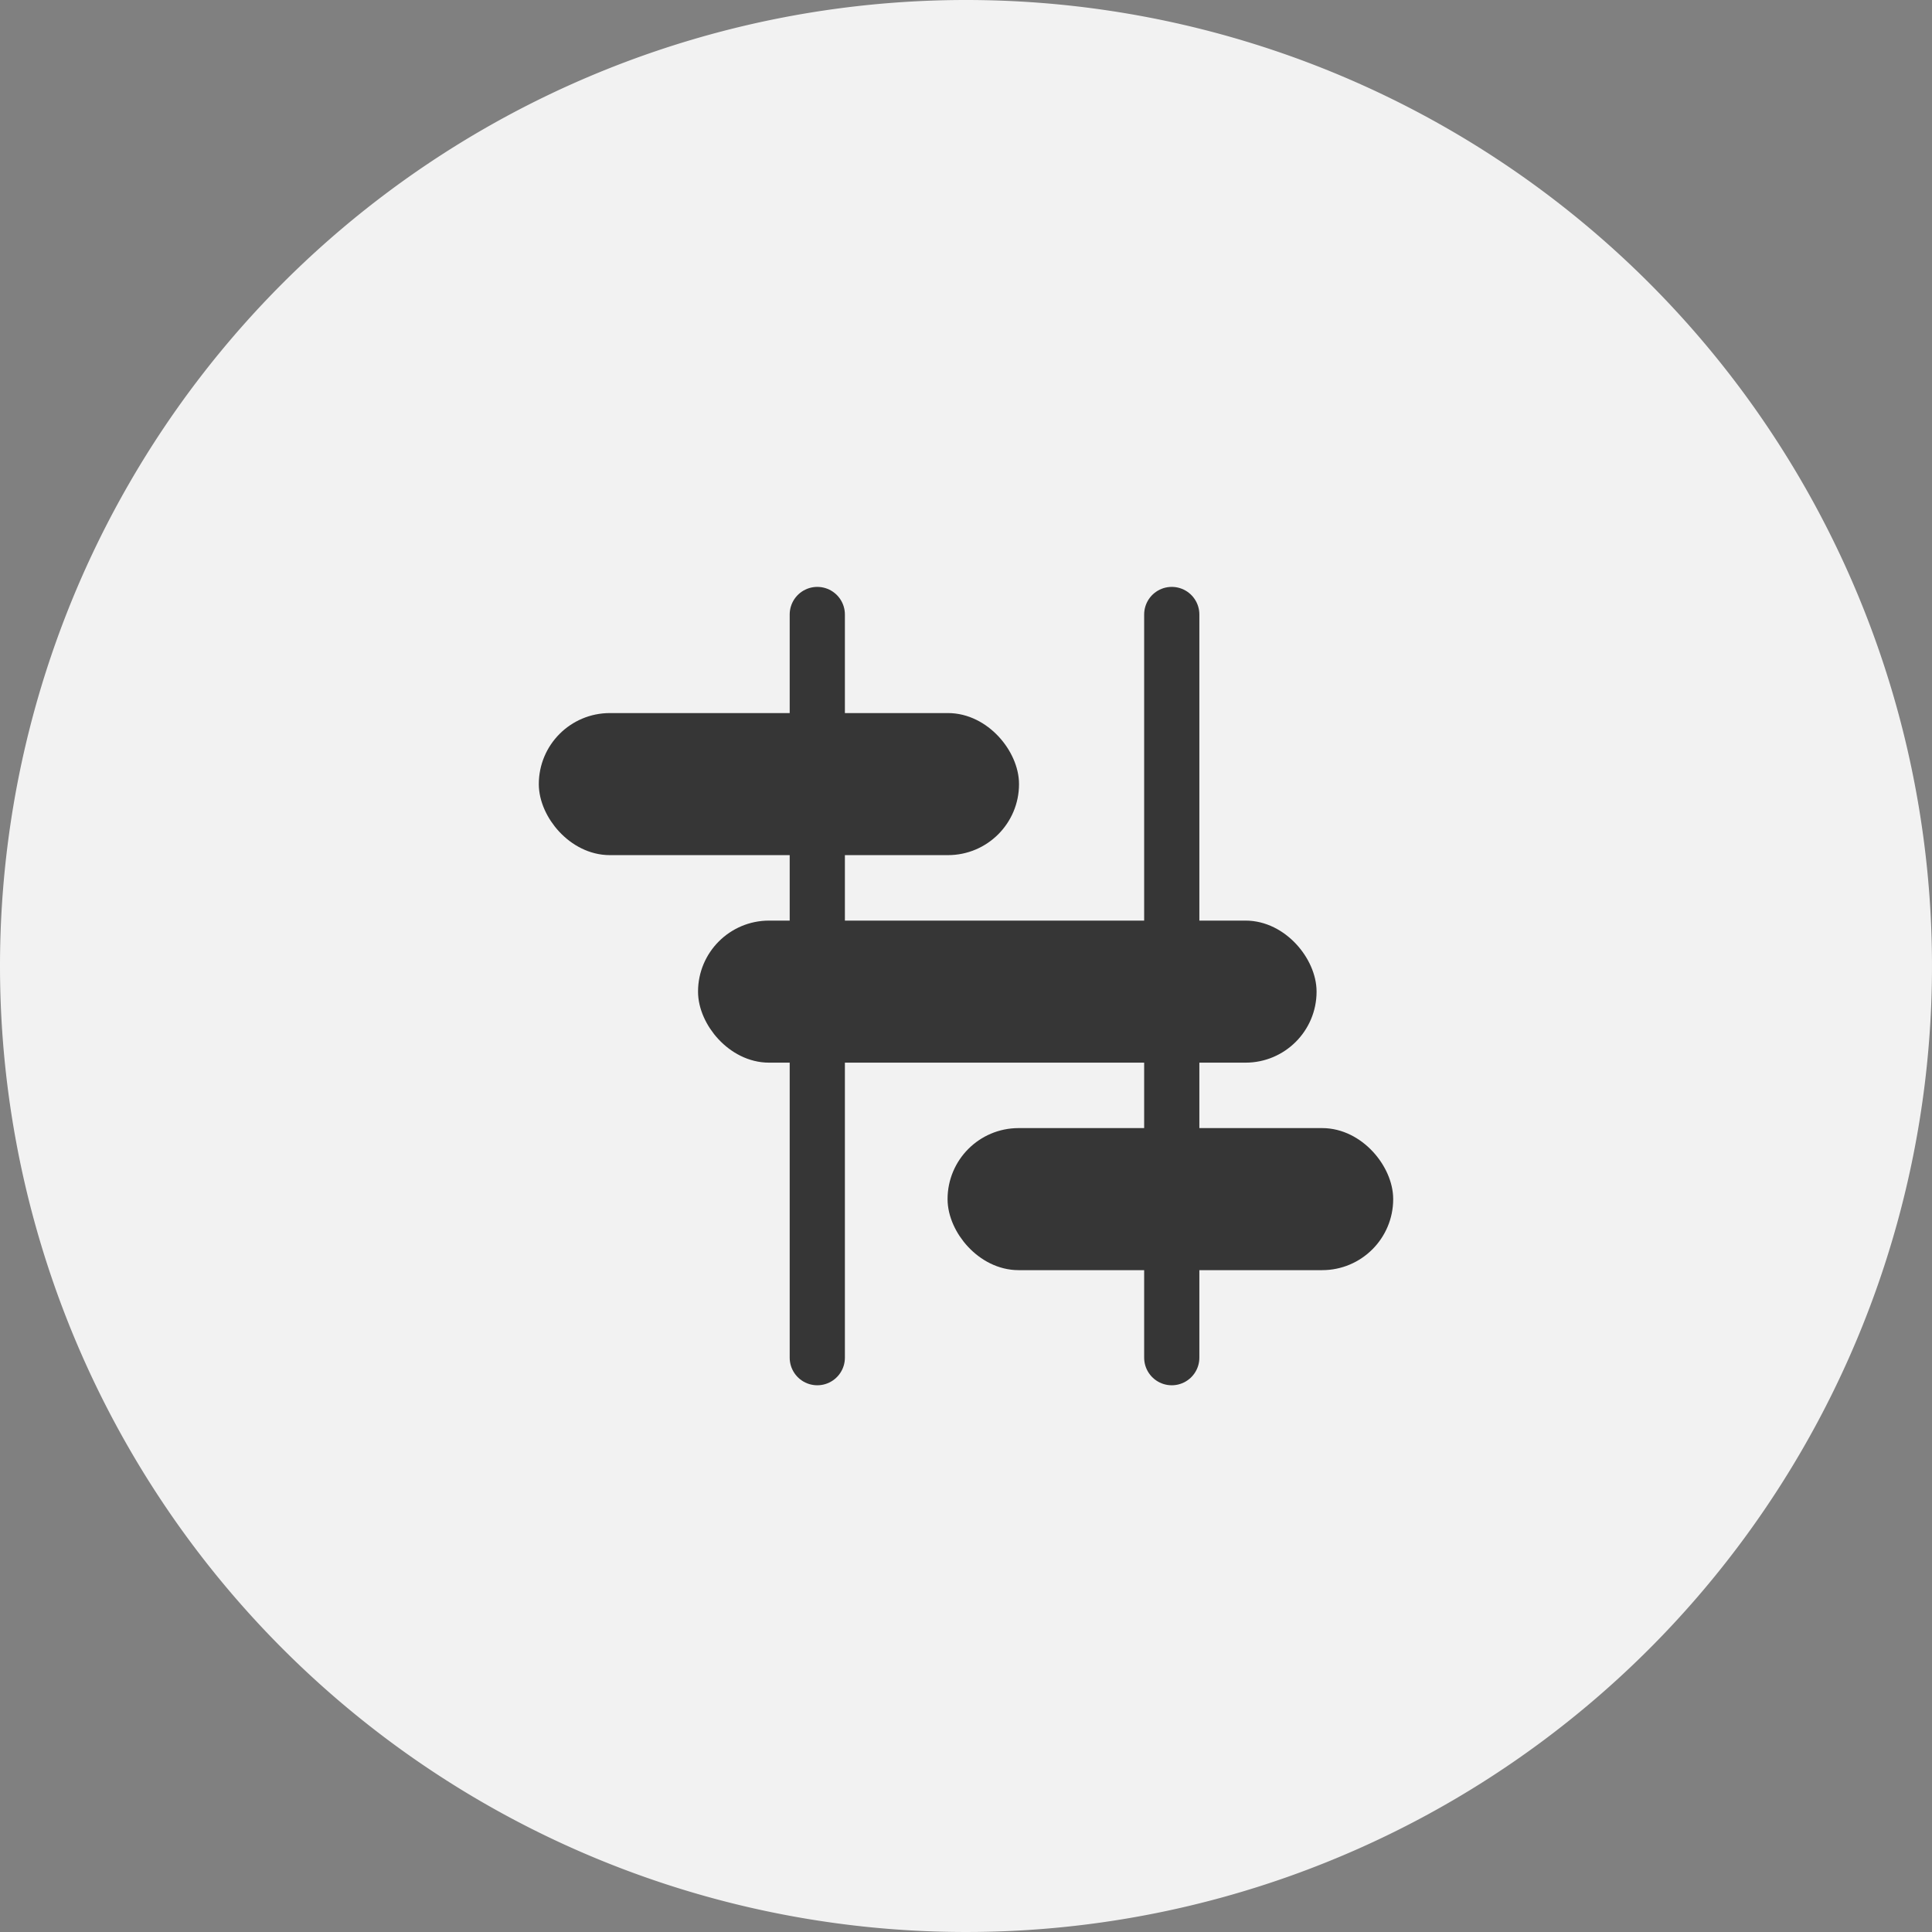 <?xml version="1.0" encoding="UTF-8" standalone="no"?> <svg xmlns="http://www.w3.org/2000/svg" viewBox="0 0 70 70"><rect x="0" y="0" width="70" height="70" fill="#808080" stroke="none"/><g data-name="Group 2784"><path fill="#f2f2f2" d="M35 0A35 35 0 1 1 0 35 35 35 0 0 1 35 0Z" data-name="Path 6198"></path><g stroke="#363636" data-name="Group 2779" transform="translate(20.022 22.264)"><rect width="16.399" height="4.147" fill="#363636" data-name="Rectangle 1214" rx="2.074" transform="translate(0 4.072)"></rect><rect width="21.411" height="4.147" fill="#363636" data-name="Rectangle 1215" rx="2.074" transform="translate(5.769 11.591)"></rect><rect width="15.146" height="4.147" fill="#363636" data-name="Rectangle 1216" rx="2.074" transform="translate(14.81 19.109)"></rect><path fill="none" stroke-linecap="round" stroke-width="2" d="M9.59 0v26.927" data-name="Line 396"></path><path fill="none" stroke-linecap="round" stroke-width="2" d="M22.433 0v26.927" data-name="Line 397"></path></g></g></svg> 